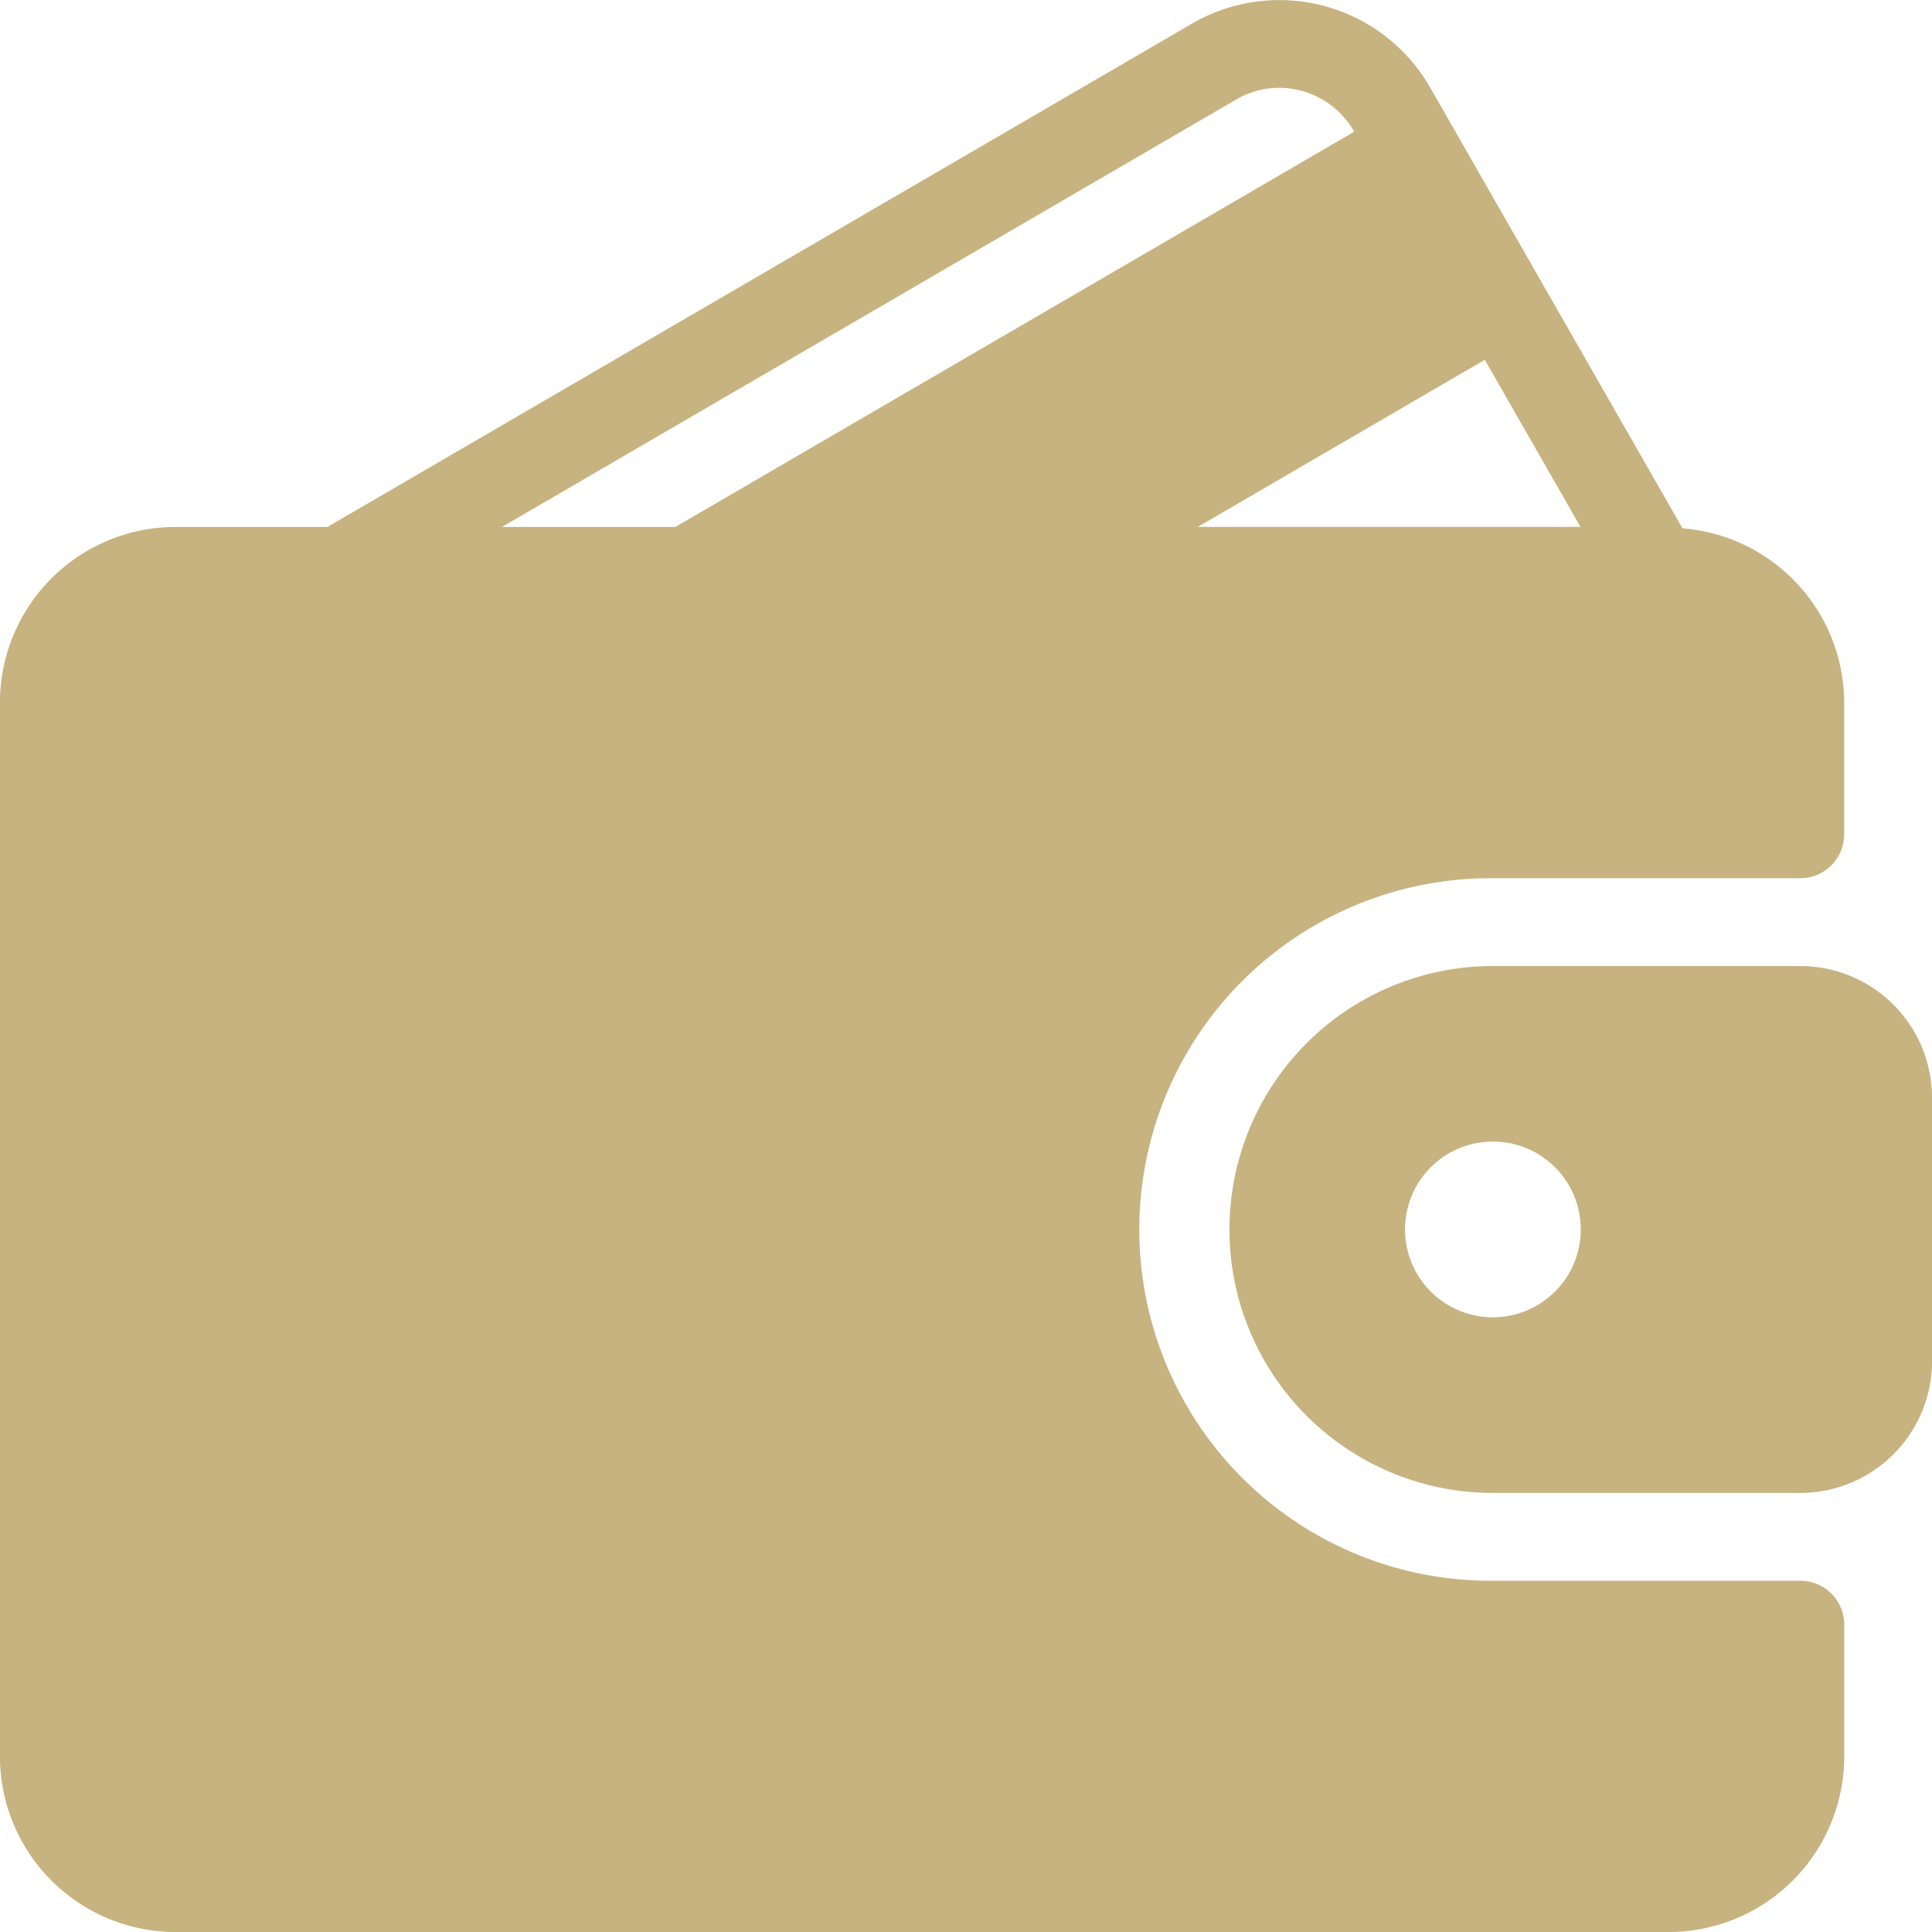 <svg xmlns="http://www.w3.org/2000/svg" width="125.322" height="125.324" viewBox="0 0 125.322 125.324">
  <g id="wallet_1_" data-name="wallet (1)" transform="translate(-0.003)">
    <g id="Group_319" data-name="Group 319" transform="translate(0.003 0)">
      <g id="Group_318" data-name="Group 318" transform="translate(0 0)">
        <path id="Path_1497" data-name="Path 1497" d="M116.78,102.538H96.842a22.786,22.786,0,1,1,0-45.571H116.78a2.847,2.847,0,0,0,2.848-2.848V45.573a11.369,11.369,0,0,0-10.486-11.3L92.785,5.7A11.272,11.272,0,0,0,77.32,1.535L21.244,34.181H11.4A11.4,11.4,0,0,0,0,45.573v68.357A11.4,11.4,0,0,0,11.4,125.324h96.839a11.4,11.4,0,0,0,11.393-11.393v-8.545A2.847,2.847,0,0,0,116.78,102.538Zm-20.463-79.2,6.206,10.84H77.7ZM32.566,34.181,80.187,6.458a5.508,5.508,0,0,1,4.231-.57,5.585,5.585,0,0,1,3.421,2.645l.006.01L43.811,34.181Z" transform="translate(-0.003 0)" fill="#c7b37f"/>
        <path id="Path_1498" data-name="Path 1498" d="M335.7,234.674H315.759a17.089,17.089,0,1,0,0,34.179H335.7a8.554,8.554,0,0,0,8.545-8.545V243.219A8.554,8.554,0,0,0,335.7,234.674ZM315.759,257.46a5.7,5.7,0,1,1,5.7-5.7A5.7,5.7,0,0,1,315.759,257.46Z" transform="translate(-218.92 -172.011)" fill="#c7b37f"/>
      </g>
    </g>
  </g>
</svg>
